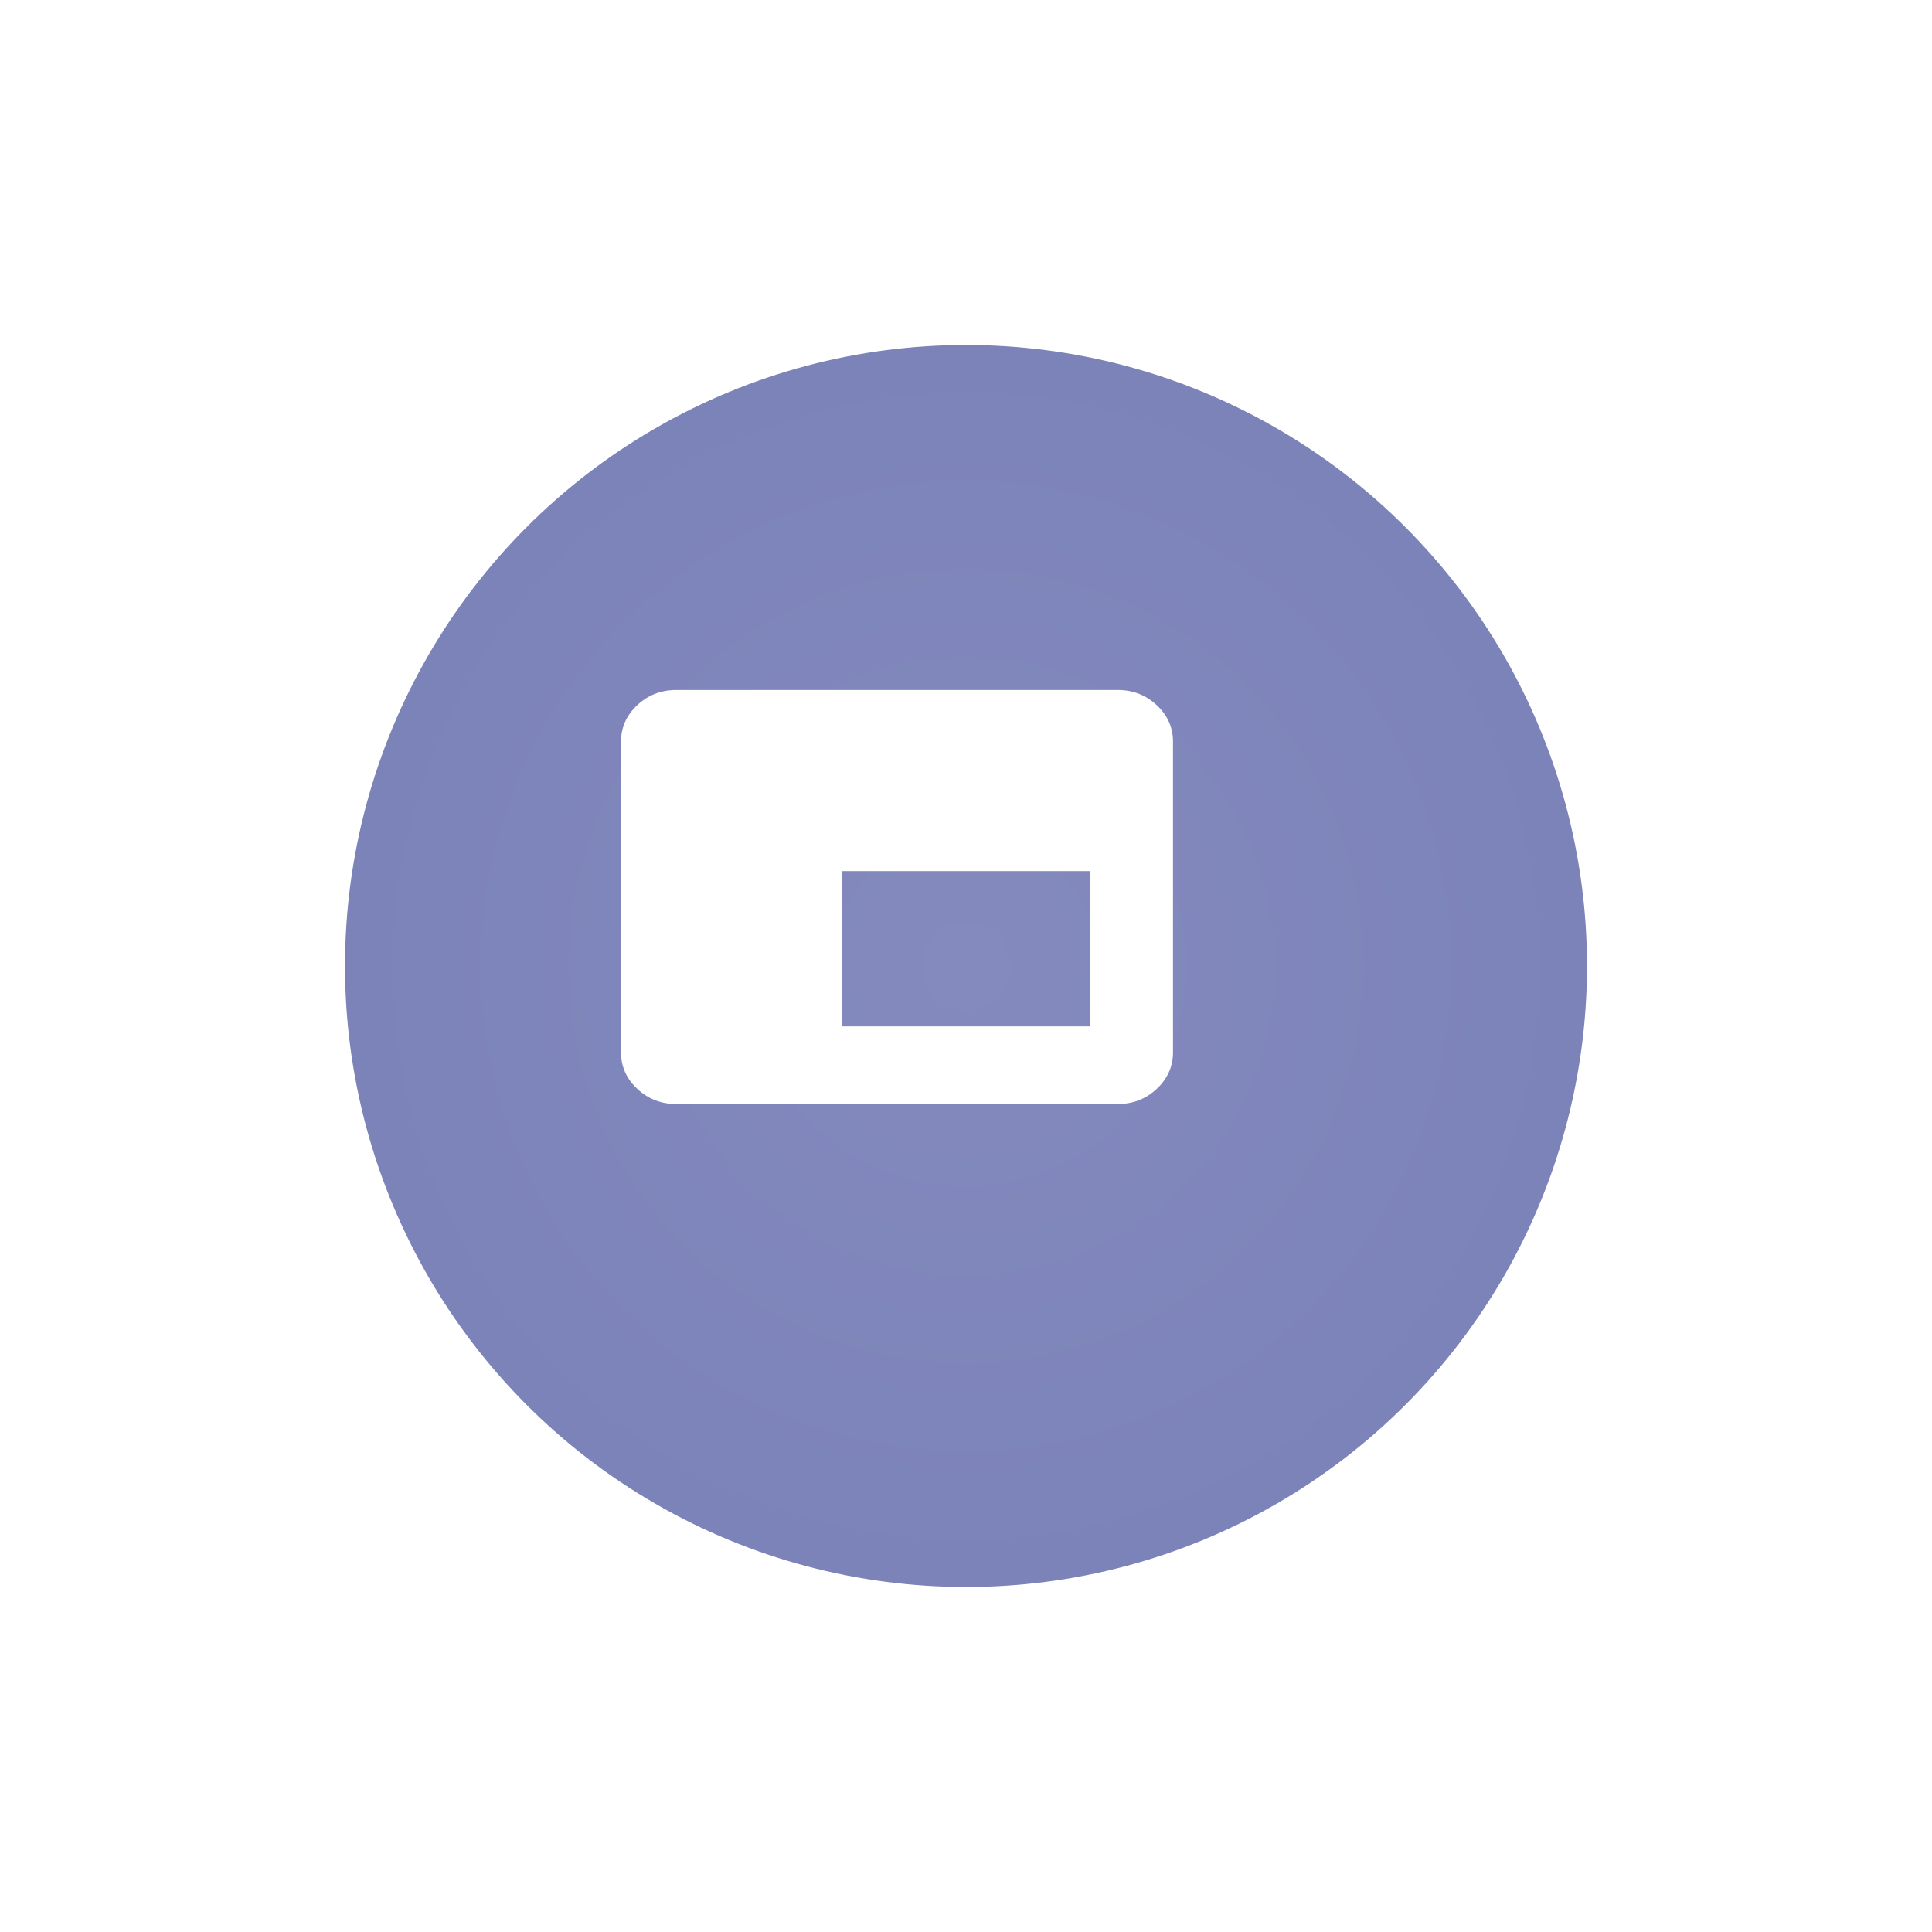 <svg width="56" height="56" viewBox="0 0 56 56" fill="none" xmlns="http://www.w3.org/2000/svg">
<g filter="url(#filter0_d_2457_419)">
<circle cx="26" cy="26" r="18" fill="url(#paint0_radial_2457_419)"/>
</g>
<g filter="url(#filter1_d_2457_419)">
<path d="M24.4 29.75H31.6V25.25H24.4V29.75ZM19.6 32C19.16 32 18.783 31.853 18.47 31.559C18.156 31.265 18 30.912 18 30.5V21.5C18 21.087 18.157 20.734 18.47 20.44C18.784 20.146 19.16 20 19.6 20H32.4C32.84 20 33.217 20.147 33.53 20.441C33.844 20.735 34.001 21.088 34 21.5V30.5C34 30.913 33.843 31.266 33.53 31.56C33.216 31.854 32.84 32.001 32.4 32H19.6Z" fill="white"/>
</g>
<defs>
<filter id="filter0_d_2457_419" x="0" y="0" width="56" height="56" filterUnits="userSpaceOnUse" color-interpolation-filters="sRGB">
<feFlood flood-opacity="0" result="BackgroundImageFix"/>
<feColorMatrix in="SourceAlpha" type="matrix" values="0 0 0 0 0 0 0 0 0 0 0 0 0 0 0 0 0 0 127 0" result="hardAlpha"/>
<feOffset dx="2" dy="2"/>
<feGaussianBlur stdDeviation="5"/>
<feComposite in2="hardAlpha" operator="out"/>
<feColorMatrix type="matrix" values="0 0 0 0 0 0 0 0 0 0 0 0 0 0 0 0 0 0 0.11 0"/>
<feBlend mode="normal" in2="BackgroundImageFix" result="effect1_dropShadow_2457_419"/>
<feBlend mode="normal" in="SourceGraphic" in2="effect1_dropShadow_2457_419" result="shape"/>
</filter>
<filter id="filter1_d_2457_419" x="14" y="16" width="24" height="20" filterUnits="userSpaceOnUse" color-interpolation-filters="sRGB">
<feFlood flood-opacity="0" result="BackgroundImageFix"/>
<feColorMatrix in="SourceAlpha" type="matrix" values="0 0 0 0 0 0 0 0 0 0 0 0 0 0 0 0 0 0 127 0" result="hardAlpha"/>
<feOffset/>
<feGaussianBlur stdDeviation="2"/>
<feComposite in2="hardAlpha" operator="out"/>
<feColorMatrix type="matrix" values="0 0 0 0 0 0 0 0 0 0 0 0 0 0 0 0 0 0 0.25 0"/>
<feBlend mode="normal" in2="BackgroundImageFix" result="effect1_dropShadow_2457_419"/>
<feBlend mode="normal" in="SourceGraphic" in2="effect1_dropShadow_2457_419" result="shape"/>
</filter>
<radialGradient id="paint0_radial_2457_419" cx="0" cy="0" r="1" gradientUnits="userSpaceOnUse" gradientTransform="translate(26 26) rotate(90) scale(18)">
<stop stop-color="#848ABD"/>
<stop offset="1" stop-color="#7C83B9"/>
</radialGradient>
</defs>
</svg>
